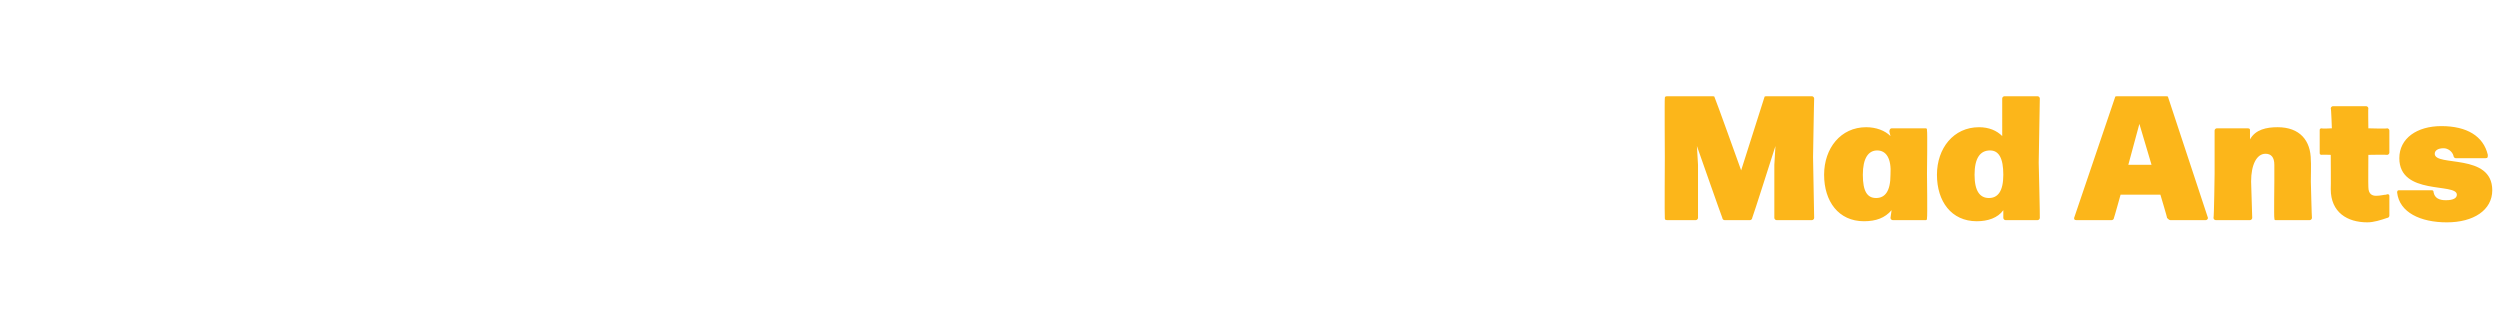 <?xml version="1.0" standalone="no"?><!DOCTYPE svg PUBLIC "-//W3C//DTD SVG 1.1//EN" "http://www.w3.org/Graphics/SVG/1.1/DTD/svg11.dtd"><svg xmlns="http://www.w3.org/2000/svg" version="1.1" width="226px" height="29px" viewBox="0 -3 226 29" style="top:-3px"><desc>Mad Ants</desc><defs/><g id="Polygon1055160"><path d="m153.5 16.7c0 .1-.1.2-.2.2h-2.6c-.2 0-.2-.1-.2-.2c-.03-.01 0-5.5 0-5.5c0 0-.03-5.32 0-5.3c0-.1 0-.2.2-.2h4.1c.1 0 .2 0 .2.1c.05.05 2.4 6.6 2.4 6.6l2.1-6.6c0-.1.1-.1.2-.1h4.1c.1 0 .2.1.2.2c-.01-.02-.1 5.3-.1 5.3l.1 5.5c0 .1-.1.2-.2.2h-3.2c-.1 0-.2-.1-.2-.2v-4.8l.1-1.7s-2.08 6.53-2.1 6.5c0 .1-.1.2-.2.2h-2.3c-.1 0-.2-.1-.2-.2c-.01.03-2.3-6.5-2.3-6.5l.1 1.7v4.8zm17.3-7.8c0-.2.1-.3.2-.3h3.1c.1 0 .1.1.1.2c.05.04 0 3.9 0 3.9c0 0 .05 3.99 0 4c0 .1 0 .2-.1.2h-3c-.1 0-.2-.1-.2-.2l.1-.7c-.6.7-1.4 1-2.5 1c-2.3 0-3.6-1.8-3.6-4.2c0-2.4 1.5-4.3 3.8-4.3c.9 0 1.7.3 2.2.8l-.1-.4zm-1.1 1.7c-.8 0-1.3.7-1.3 2.2c0 1.5.4 2.1 1.2 2.1c.8 0 1.3-.6 1.3-2.1c.1-1.5-.4-2.2-1.2-2.2zm14.7-4.7l-.1 5.8s.12 4.99.1 5c0 .1-.1.2-.2.2h-2.9c-.1 0-.2-.1-.2-.2v-.7c-.5.7-1.4 1-2.4 1c-2.3 0-3.6-1.8-3.6-4.2c0-2.4 1.5-4.3 3.8-4.3c.9 0 1.6.3 2.1.8V5.9c0-.1.1-.2.2-.2h3c.1 0 .2.1.2.2zm-4.5 4.7c-.9 0-1.4.7-1.4 2.2c0 1.5.5 2.1 1.3 2.1c.8 0 1.3-.6 1.3-2.1c0-1.5-.4-2.2-1.2-2.2zM196 5.8l3.6 10.9c0 .1-.1.2-.2.2h-3.2c-.1 0-.2-.1-.3-.2c.04.03-.6-2.1-.6-2.1h-3.6s-.59 2.13-.6 2.1c0 .1-.1.2-.2.2h-3.2c-.2 0-.2-.1-.2-.2l3.7-10.9c0-.1.1-.1.2-.1h4.4c.1 0 .2 0 .2.1zm-2.6 2.4l-1 3.7h2.1l-1.1-3.7zm15.6 8.5c0 .1-.1.2-.2.2h-3.1c-.1 0-.1-.1-.1-.2c-.04-.01 0-3.3 0-3.3v-1.5c0-.7-.3-1-.8-1c-.8 0-1.3 1-1.3 2.5l.1 3.3c0 .1-.1.2-.2.2h-3.1c-.1 0-.2-.1-.2-.2c.05-.01.1-4 .1-4V8.8c0-.1.1-.2.2-.2h2.8c.2 0 .2.1.2.2v.8c.5-.9 1.5-1.1 2.5-1.1c2 0 3 1.2 3 3c.03-.01 0 1.9 0 1.9c0 0 .08 3.29.1 3.3zm5.1-9.9c-.03-.03 0 1.8 0 1.8c0 0 1.7.05 1.7 0c.1 0 .2.1.2.2v2c0 .1-.1.2-.2.2c0-.03-1.7 0-1.7 0c0 0-.02 2.86 0 2.9c0 .7.4.8.7.8c.4 0 .7-.1.9-.1c.2-.1.3 0 .3.1v1.8c0 .1-.1.2-.2.2c-.6.2-1.2.4-1.8.4c-1.8 0-3.3-.9-3.3-3c.02-.01 0-3.1 0-3.1c0 0-.84-.03-.8 0c-.2 0-.2-.1-.2-.2v-2c0-.1 0-.2.2-.2c-.04.05.9 0 .9 0c0 0-.06-1.83-.1-1.8c0-.1.1-.2.2-.2h3c.1 0 .2.1.2.2zm2.6 7.6c0-.2.1-.2.2-.2h2.9c.1 0 .2 0 .2.2c.1.5.5.7 1.1.7c.7 0 1-.2 1-.5c0-1.1-5.2.1-5.2-3.3c0-1.8 1.6-2.9 3.8-2.9c2.3 0 3.8.9 4.2 2.6c0 .2 0 .3-.2.3H222c-.1 0-.2-.1-.2-.2c-.1-.4-.5-.7-.9-.7c-.5 0-.8.2-.8.5c0 1.2 5.2-.1 5.2 3.3c0 1.8-1.7 2.9-4.1 2.9c-2.4 0-4.3-.9-4.5-2.7z" stroke="none" fill="#fcb61a"/></g></svg>